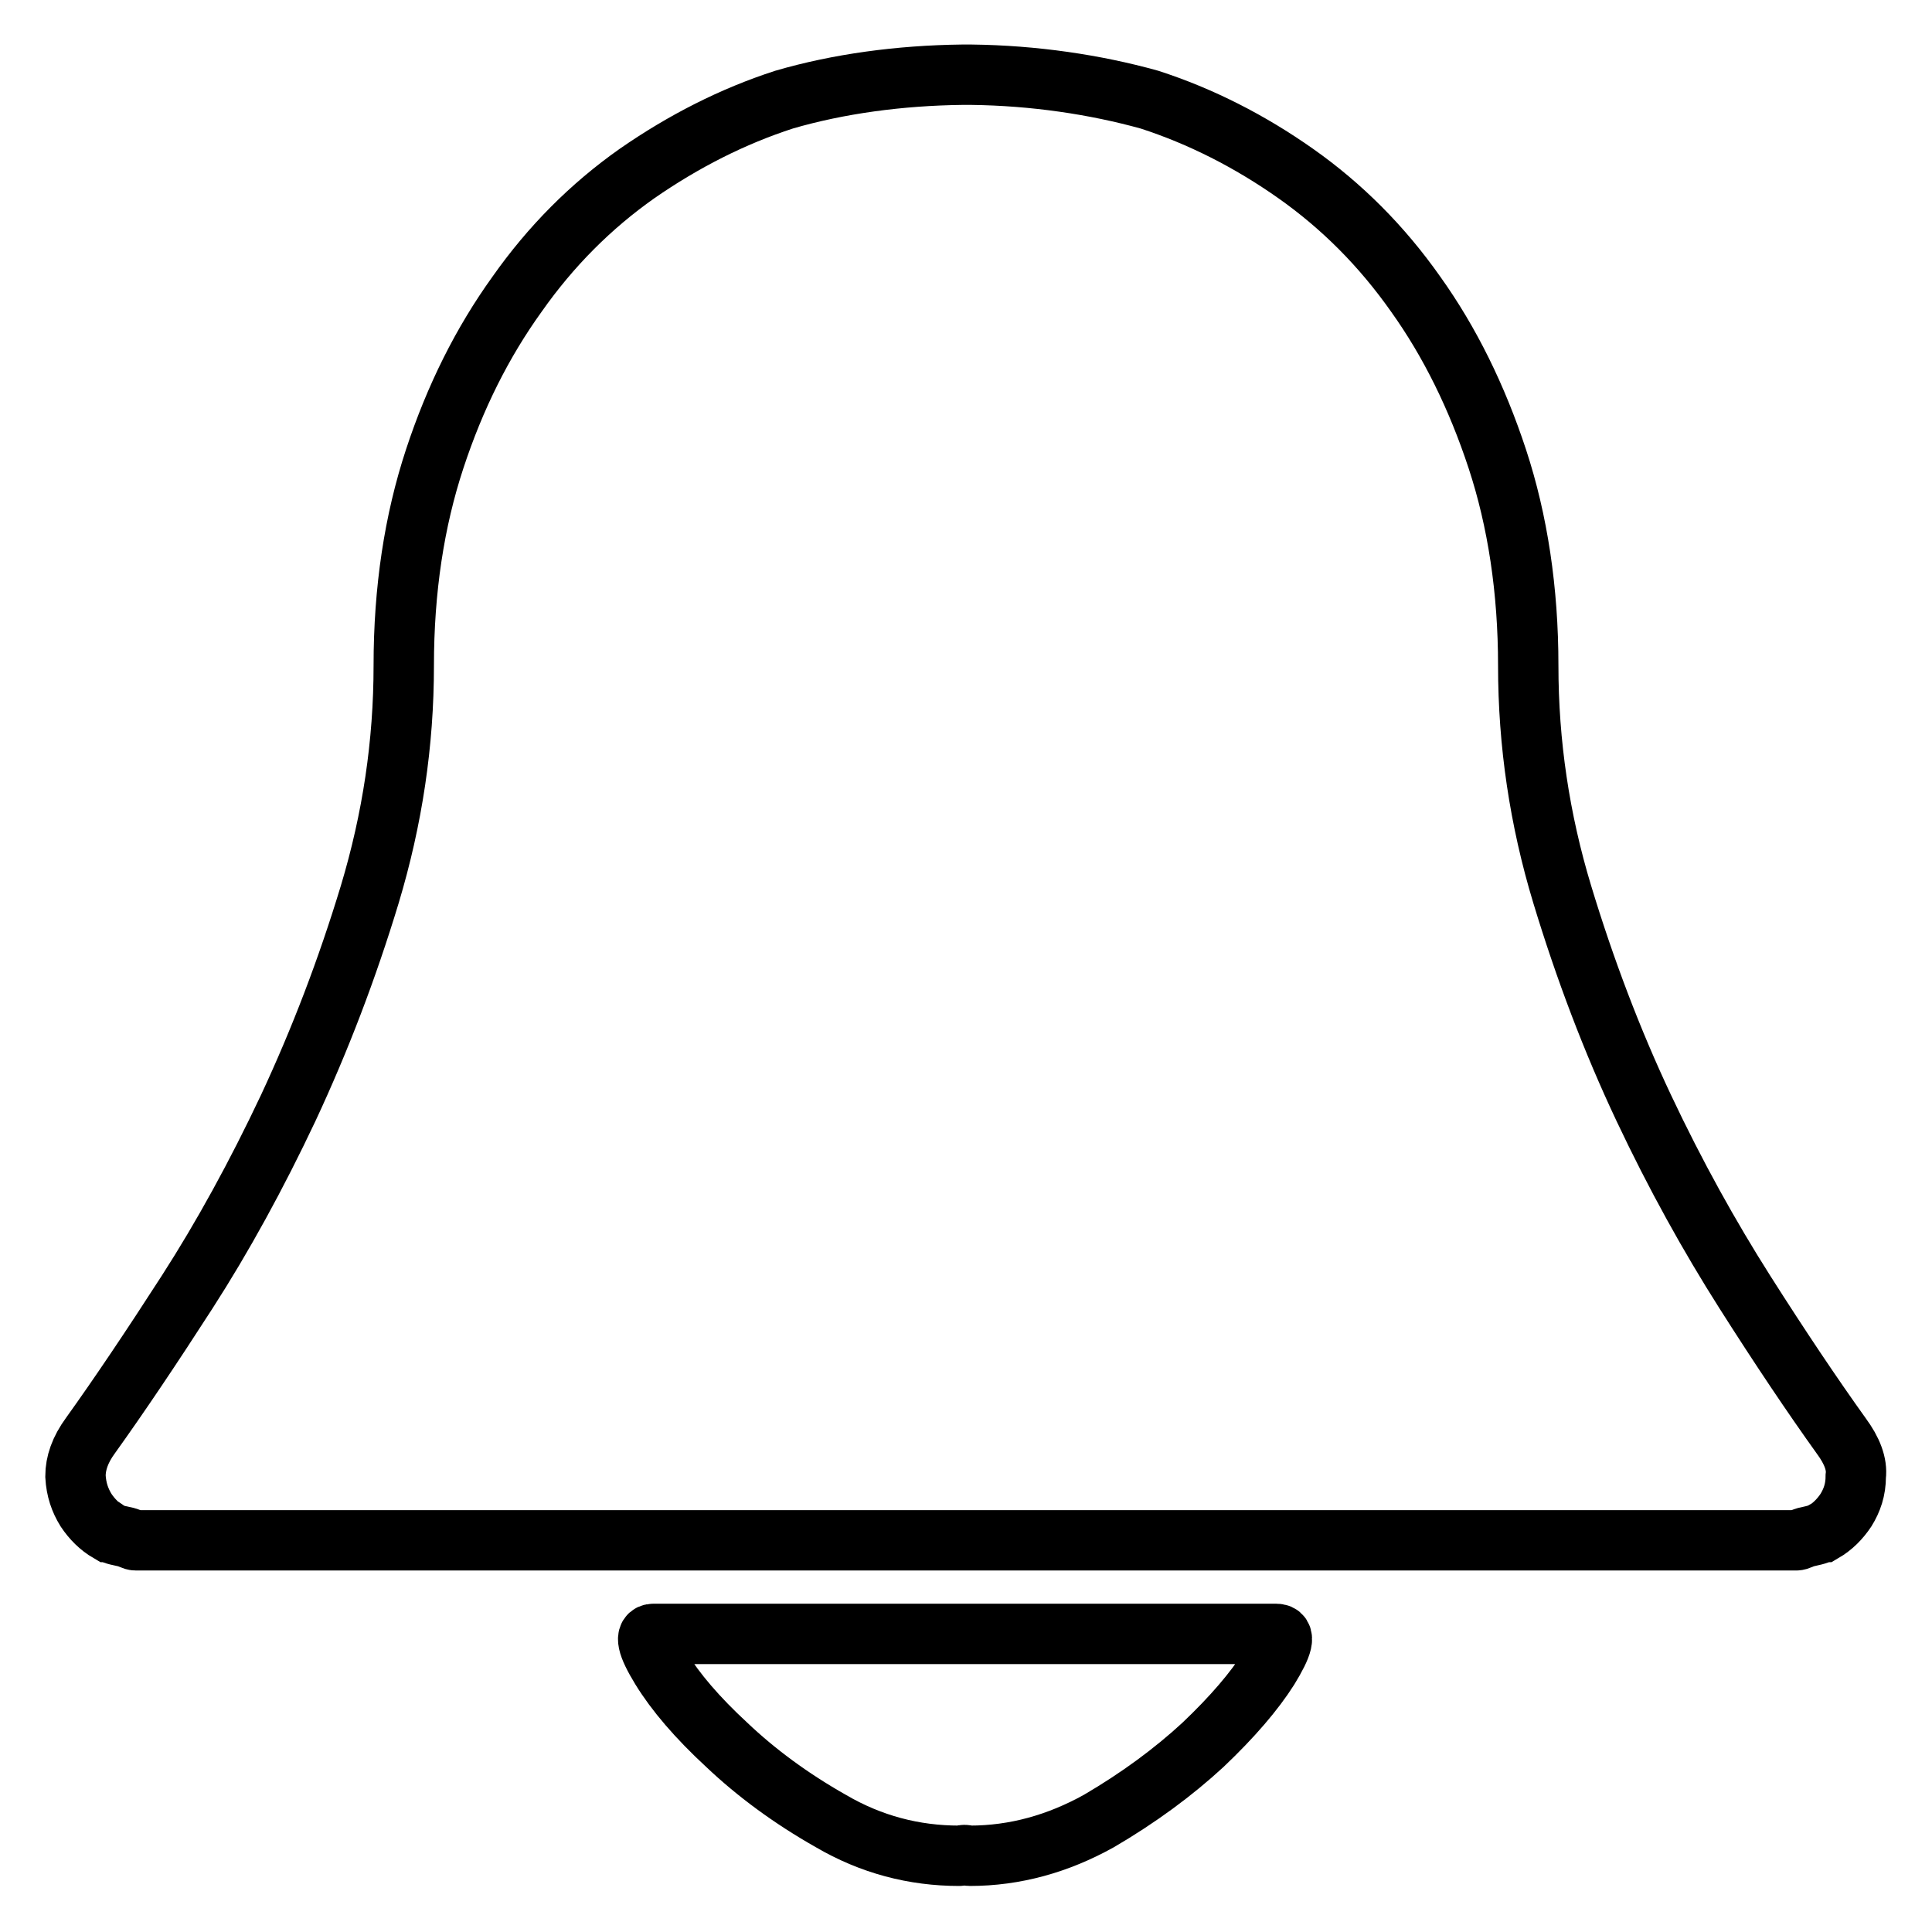 <?xml version="1.0" encoding="utf-8"?>
<!-- Svg Vector Icons : http://www.onlinewebfonts.com/icon -->
<!DOCTYPE svg PUBLIC "-//W3C//DTD SVG 1.1//EN" "http://www.w3.org/Graphics/SVG/1.1/DTD/svg11.dtd">
<svg version="1.1" xmlns="http://www.w3.org/2000/svg" xmlns:xlink="http://www.w3.org/1999/xlink" x="0px" y="0px" viewBox="0 0 256 256" enable-background="new 0 0 256 256" xml:space="preserve">
<g><g><path stroke-width="8" fill-opacity="0" stroke="#000000"  d="M166.7,216.5H89.3h-2.7c-1.2,0-0.9,1.5,1,4.6c1.9,3.1,4.8,6.5,8.7,10.1c3.9,3.7,8.5,7.1,13.8,10.1c5.3,3.1,11,4.6,17,4.6c0.2,0,0.5-0.1,0.7-0.1c0.2,0,0.5,0.1,0.7,0.1c6,0,11.7-1.6,17.1-4.6c5.3-3.1,9.9-6.5,13.8-10.1c3.9-3.7,6.8-7.1,8.7-10.1c1.9-3.1,2.3-4.6,1-4.6H166.7L166.7,216.5z M244,190.3L244,190.3c-3.8-5.3-8.1-11.7-12.8-19.1c-4.7-7.4-9.2-15.5-13.4-24.4c-4.2-8.9-7.8-18.4-10.8-28.3c-3-9.9-4.5-20-4.5-30.3c0-10-1.4-19.2-4.1-27.4c-2.7-8.2-6.3-15.5-10.8-21.8c-4.5-6.4-9.8-11.7-15.9-16c-6.1-4.3-12.6-7.6-19.4-9.8c-7.2-2-15.3-3.2-23.6-3.3c-0.2,0-0.4,0-0.6,0h0h0c-0.2,0-0.4,0-0.6,0c-8.3,0.1-16.4,1.2-23.6,3.3c-6.8,2.2-13.3,5.5-19.5,9.8c-6.1,4.3-11.4,9.6-15.9,16c-4.6,6.4-8.2,13.6-10.9,21.8c-2.7,8.2-4.1,17.3-4.1,27.4c0,10.3-1.5,20.3-4.5,30.3c-3,9.9-6.6,19.3-10.8,28.3c-4.2,8.9-8.7,17.1-13.4,24.4c-4.7,7.3-9,13.7-12.8,19l0,0c-1.4,1.9-2,3.7-2,5.4c0.1,1.8,0.6,3.2,1.4,4.5c0.8,1.2,1.8,2.2,3,2.9c0,0,0,0,0.1,0c0.6,0.4,1.5,0.5,2.3,0.7c0.4,0.1,0.8,0.4,1.2,0.4h0.3h219.4h0.3c0.4,0,0.8-0.3,1.2-0.4c0.8-0.2,1.6-0.3,2.3-0.7c0,0,0,0,0.1,0c1.2-0.7,2.2-1.7,3-2.9c0.8-1.3,1.3-2.7,1.3-4.5C246.1,194,245.4,192.2,244,190.3L244,190.3z"/></g></g>
</svg>
